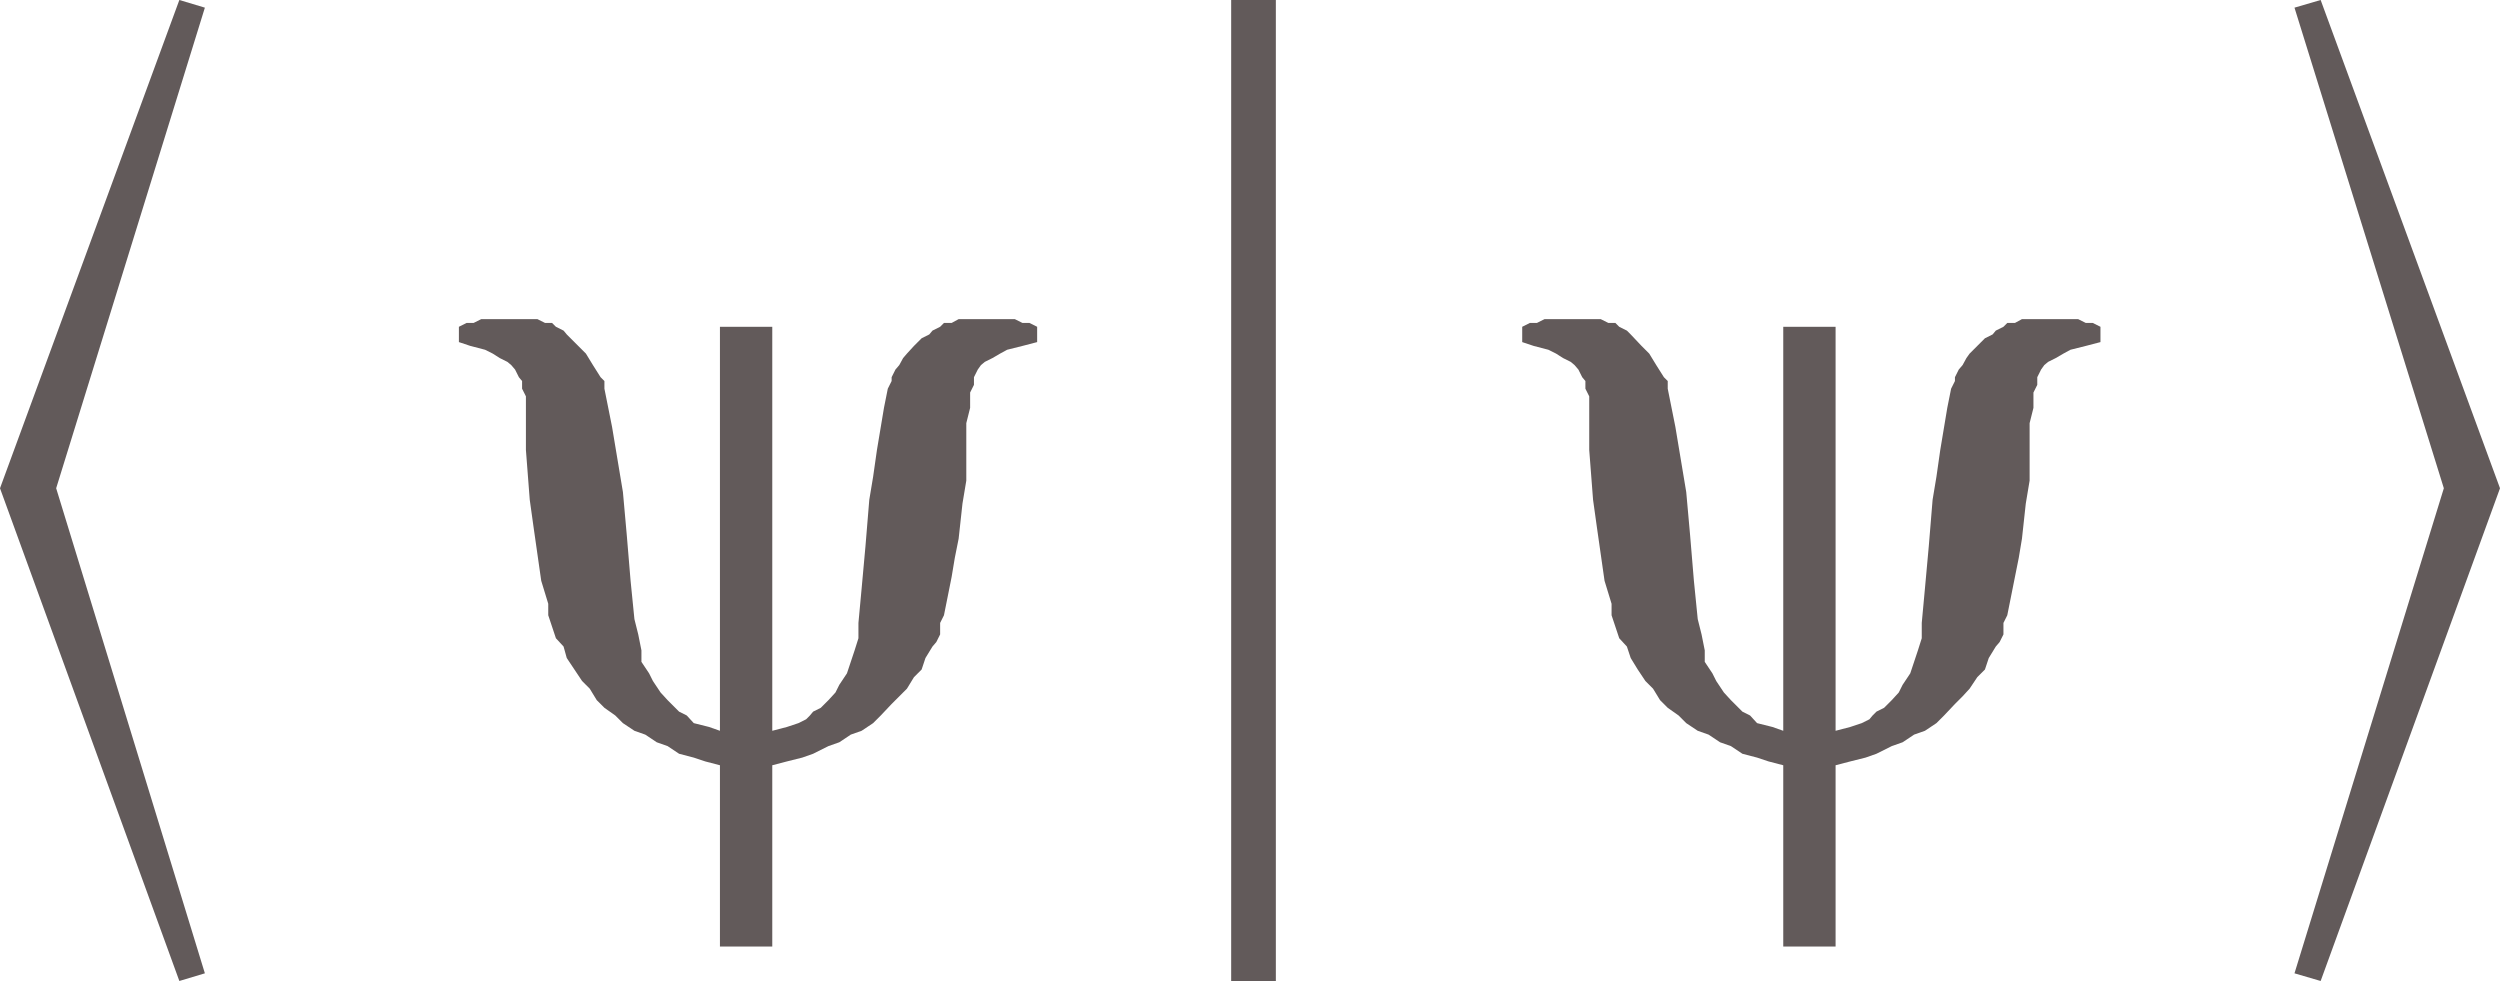 <svg xmlns="http://www.w3.org/2000/svg" xmlns:xlink="http://www.w3.org/1999/xlink" viewBox="0 0 39.17 15.37"><defs><style>.cls-1{fill:none;}.cls-2{clip-path:url(#clip-path);}.cls-3{fill:#625a5a;}</style><clipPath id="clip-path" transform="translate(-1.75 -2.71)"><polygon class="cls-1" points="0 18.98 42.97 18.98 42.97 0 0 0 0 18.98 0 18.98"/></clipPath></defs><title>img_11_47</title><g id="Слой_2" data-name="Слой 2"><g id="Слой_1-2" data-name="Слой 1"><g class="cls-2"><polygon class="cls-3" points="8.07 5 7.83 5 7.66 5 7.54 5 7.42 5.06 7.31 5.06 7.19 5.12 7.19 5.36 7.37 5.42 7.6 5.48 7.72 5.54 7.83 5.61 7.95 5.67 8.01 5.72 8.07 5.79 8.13 5.91 8.18 5.97 8.18 6.09 8.24 6.21 8.24 6.33 8.24 7.05 8.3 7.83 8.36 8.26 8.42 8.68 8.48 9.1 8.59 9.46 8.59 9.64 8.65 9.82 8.71 10 8.83 10.13 8.88 10.31 9 10.49 9.12 10.67 9.24 10.79 9.35 10.97 9.47 11.09 9.64 11.21 9.76 11.33 9.94 11.45 10.11 11.51 10.29 11.63 10.46 11.69 10.64 11.81 10.87 11.87 11.05 11.93 11.28 11.99 11.28 14.83 12.1 14.83 12.1 11.99 12.33 11.93 12.57 11.87 12.74 11.81 12.98 11.69 13.15 11.63 13.33 11.51 13.5 11.45 13.68 11.33 13.8 11.21 13.97 11.03 14.09 10.91 14.21 10.79 14.32 10.61 14.44 10.49 14.5 10.31 14.61 10.13 14.67 10.06 14.73 9.94 14.73 9.76 14.79 9.64 14.85 9.34 14.91 9.04 14.96 8.74 15.02 8.44 15.08 7.89 15.14 7.53 15.14 7.17 15.14 6.87 15.14 6.63 15.2 6.39 15.2 6.15 15.26 6.03 15.26 5.97 15.26 5.91 15.32 5.79 15.37 5.72 15.43 5.67 15.55 5.61 15.67 5.54 15.78 5.48 16.02 5.42 16.25 5.36 16.25 5.12 16.13 5.06 16.02 5.06 15.9 5 15.78 5 15.55 5 15.37 5 15.26 5 15.14 5 15.02 5 14.91 5.06 14.79 5.06 14.73 5.12 14.61 5.18 14.56 5.24 14.44 5.3 14.38 5.36 14.32 5.42 14.21 5.54 14.15 5.61 14.09 5.72 14.03 5.79 13.97 5.91 13.97 5.97 13.91 6.09 13.85 6.39 13.8 6.69 13.74 7.05 13.68 7.47 13.62 7.83 13.56 8.56 13.5 9.22 13.45 9.76 13.45 10 13.39 10.19 13.33 10.37 13.27 10.55 13.15 10.73 13.09 10.85 12.98 10.97 12.86 11.09 12.74 11.15 12.69 11.21 12.63 11.27 12.51 11.33 12.33 11.39 12.1 11.45 12.1 5.12 11.28 5.12 11.28 11.45 11.11 11.39 10.87 11.33 10.76 11.21 10.64 11.15 10.58 11.09 10.46 10.97 10.35 10.85 10.23 10.67 10.17 10.55 10.05 10.37 10.05 10.19 10 9.94 9.94 9.7 9.88 9.1 9.82 8.38 9.76 7.71 9.64 6.99 9.59 6.69 9.53 6.39 9.47 6.09 9.47 5.97 9.41 5.91 9.29 5.72 9.18 5.54 9.06 5.42 8.88 5.24 8.83 5.18 8.71 5.12 8.65 5.06 8.54 5.06 8.42 5 8.3 5 8.18 5 8.07 5 8.07 5"/><polygon class="cls-3" points="19.29 0 19.29 15.37 19.99 15.37 19.99 0 19.29 0 19.29 0"/><polygon class="cls-3" points="24.73 5 24.49 5 24.32 5 24.2 5 24.08 5.06 23.97 5.06 23.85 5.12 23.85 5.36 24.03 5.42 24.26 5.48 24.38 5.54 24.49 5.61 24.61 5.67 24.67 5.72 24.73 5.79 24.79 5.91 24.84 5.97 24.84 6.09 24.9 6.21 24.9 6.33 24.9 7.05 24.96 7.83 25.02 8.26 25.08 8.68 25.14 9.1 25.25 9.46 25.25 9.64 25.31 9.82 25.37 10 25.49 10.13 25.55 10.31 25.66 10.49 25.78 10.67 25.9 10.79 26.01 10.97 26.13 11.09 26.3 11.21 26.42 11.33 26.6 11.45 26.77 11.51 26.95 11.63 27.12 11.69 27.3 11.81 27.53 11.87 27.71 11.93 27.94 11.99 27.94 14.83 28.76 14.83 28.76 11.99 28.99 11.93 29.23 11.87 29.4 11.81 29.64 11.69 29.81 11.63 29.99 11.51 30.16 11.45 30.34 11.33 30.46 11.21 30.63 11.03 30.75 10.91 30.86 10.79 30.98 10.61 31.1 10.49 31.16 10.31 31.27 10.13 31.33 10.06 31.39 9.94 31.39 9.76 31.45 9.64 31.51 9.34 31.57 9.04 31.63 8.74 31.68 8.44 31.74 7.89 31.8 7.53 31.8 7.17 31.8 6.87 31.8 6.63 31.86 6.39 31.86 6.15 31.92 6.03 31.92 5.97 31.92 5.91 31.98 5.79 32.03 5.72 32.09 5.67 32.21 5.61 32.33 5.54 32.44 5.48 32.68 5.42 32.91 5.36 32.91 5.12 32.79 5.06 32.68 5.06 32.56 5 32.44 5 32.21 5 32.03 5 31.92 5 31.8 5 31.68 5 31.57 5.06 31.45 5.06 31.39 5.12 31.27 5.18 31.22 5.24 31.1 5.3 31.04 5.36 30.98 5.42 30.86 5.54 30.81 5.61 30.75 5.72 30.69 5.79 30.63 5.91 30.63 5.97 30.57 6.09 30.51 6.39 30.46 6.69 30.4 7.05 30.34 7.47 30.28 7.83 30.22 8.56 30.16 9.22 30.11 9.76 30.11 10 30.05 10.19 29.99 10.37 29.93 10.55 29.81 10.73 29.75 10.85 29.64 10.97 29.52 11.09 29.4 11.15 29.34 11.21 29.29 11.27 29.17 11.33 28.99 11.39 28.76 11.45 28.76 5.12 27.94 5.12 27.94 11.45 27.77 11.39 27.53 11.33 27.42 11.21 27.3 11.15 27.24 11.09 27.12 10.97 27.01 10.85 26.89 10.67 26.83 10.55 26.71 10.37 26.71 10.19 26.66 9.94 26.6 9.7 26.54 9.1 26.48 8.38 26.42 7.71 26.3 6.99 26.25 6.69 26.19 6.39 26.13 6.09 26.13 5.97 26.07 5.91 25.95 5.72 25.84 5.54 25.72 5.42 25.55 5.24 25.49 5.18 25.37 5.12 25.31 5.06 25.2 5.06 25.08 5 24.96 5 24.84 5 24.73 5 24.73 5"/><polygon class="cls-3" points="2.81 0 0 7.65 2.81 15.37 3.21 15.25 0.88 7.65 3.21 0.12 2.81 0 2.81 0"/><polygon class="cls-3" points="36.36 0 35.95 0.12 38.29 7.65 35.95 15.25 36.36 15.37 39.17 7.65 36.36 0 36.36 0"/></g></g></g></svg>